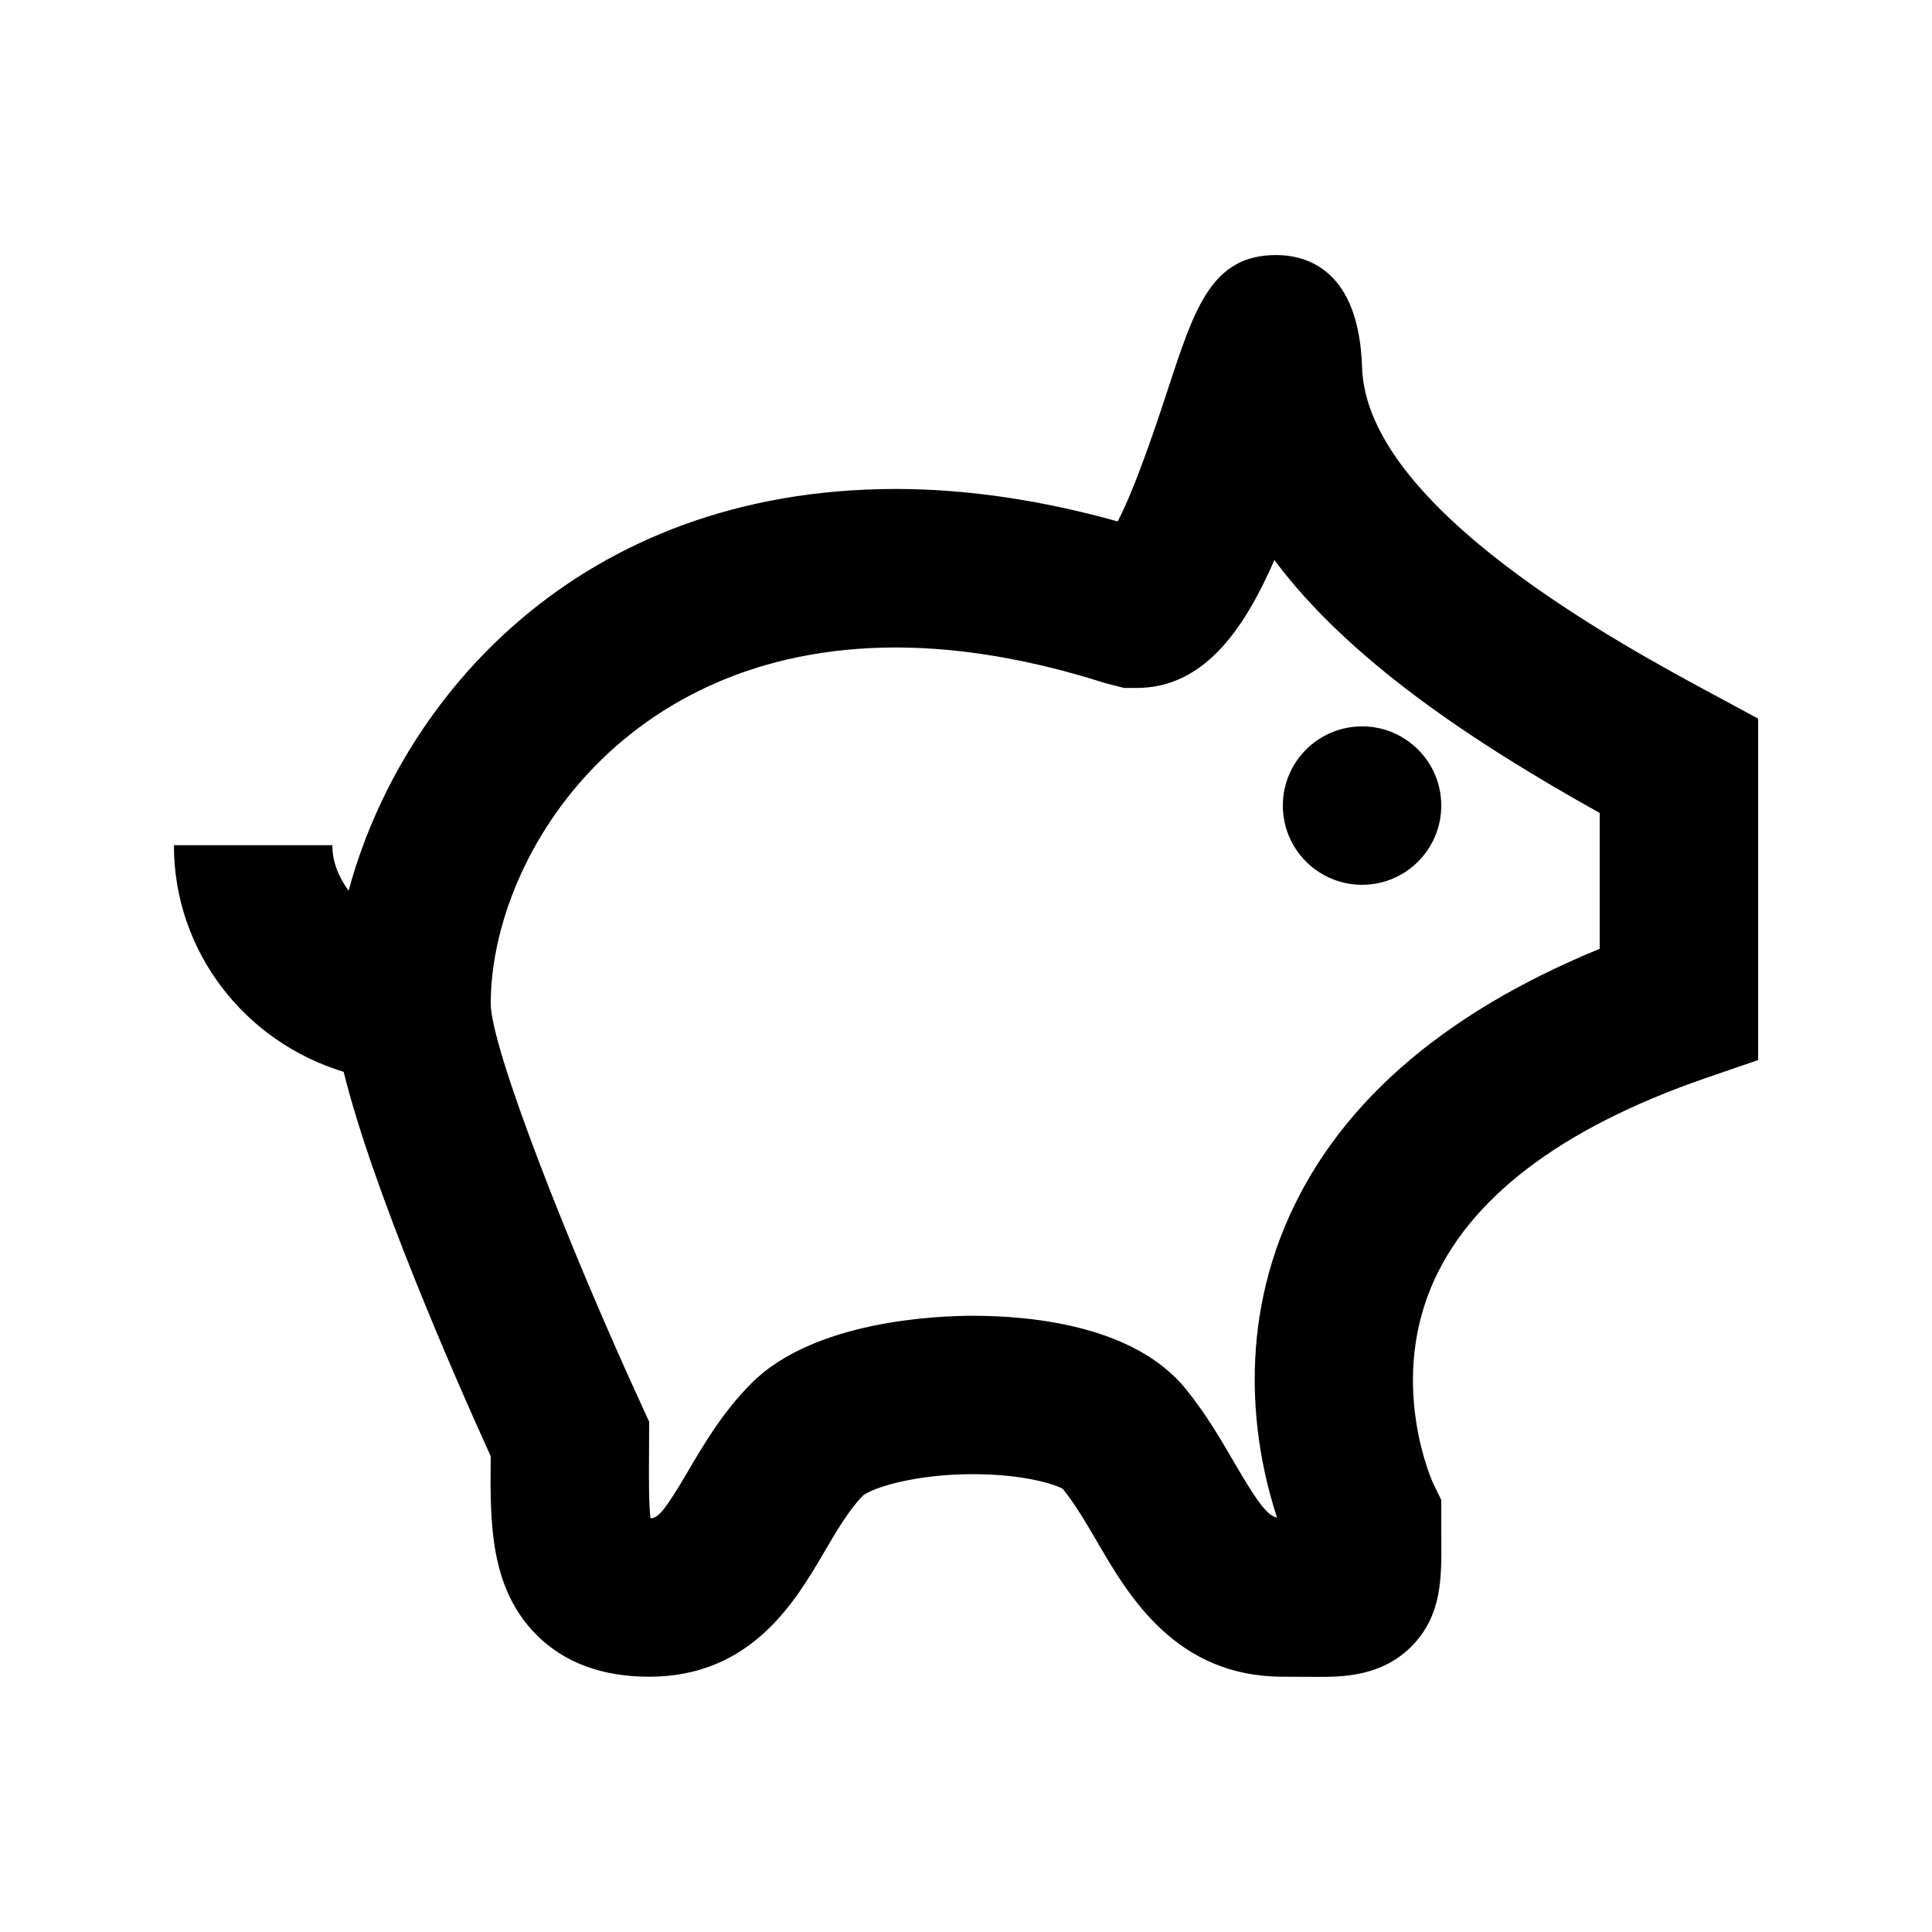 <?xml version="1.0" encoding="UTF-8"?>
<!-- Uploaded to: ICON Repo, www.iconrepo.com, Generator: ICON Repo Mixer Tools -->
<svg fill="#000000" width="800px" height="800px" version="1.1" viewBox="144 144 512 512" xmlns="http://www.w3.org/2000/svg">
 <g>
  <path d="m504.96 241.36c-0.82-25.902-14.633-29.766-22.797-29.766-16.961 0-21.539 13.898-28.445 34.93-2.812 8.566-8.691 26.406-13.52 35.664-20.34-5.688-40.074-8.605-58.758-8.605-84.516 0-131.47 55.965-145.05 106.47-2.535-3.465-4.32-7.496-4.32-12.074h-41.984c0 28.445 19.062 52.227 44.984 60.059 7.66 31.109 29.156 80.273 38.961 101.85v0.859c-0.125 16.73-0.273 33.984 12.09 46.457 7.348 7.391 17.402 11.148 29.914 11.148 27.078 0 38.773-20.004 46.496-33.211 3.336-5.688 6.488-11.062 10.18-14.801 2.414-1.973 13.414-5.668 29.137-5.668 14.168 0 22.504 3 23.805 3.906 3.297 4.051 6.129 8.941 9.152 14.105 8.27 14.191 20.762 35.664 49.164 35.664l9.238 0.043c6.297 0 16.855 0 24.855-8.082 8.082-8.164 7.996-18.117 7.894-28.652v-10.137l-2.121-4.344c-0.125-0.25-11.629-25.297-0.629-51.914 9.719-23.449 34.133-42.152 72.59-55.48l14.129-4.852v-90.496l-11.043-5.941c-25.379-13.668-92.762-49.898-93.918-87.137zm62.977 154.08c-42.363 17.383-70.406 42.152-83.527 73.809-13.309 32.18-6.824 62.285-1.973 76.957-2.434-0.566-4.746-3.273-11.355-14.633-3.504-6.023-7.453-12.824-12.762-19.398-13.707-16.984-41.25-19.48-56.449-19.48-9.594 0-42.133 1.281-58.695 17.844-7.66 7.66-12.762 16.395-16.879 23.406-6.551 11.188-8.02 12.301-9.91 12.426-0.461-3.969-0.418-10.578-0.398-15.305l0.047-10.281-1.91-4.176c-19.336-42.027-40.055-94.926-40.074-106.64 0-38.039 34.113-94.379 107.35-94.379 17.234 0 35.875 3.191 55.418 9.426l5.082 1.301h3.273c17.383 0 28.148-14.59 36.547-33.902 19.754 26.492 52.586 48.262 86.215 67.027z"/>
  <path d="m525.95 357.49c0 11.594-9.398 20.992-20.992 20.992s-20.992-9.398-20.992-20.992 9.398-20.992 20.992-20.992 20.992 9.398 20.992 20.992"/>
 </g>
</svg>
